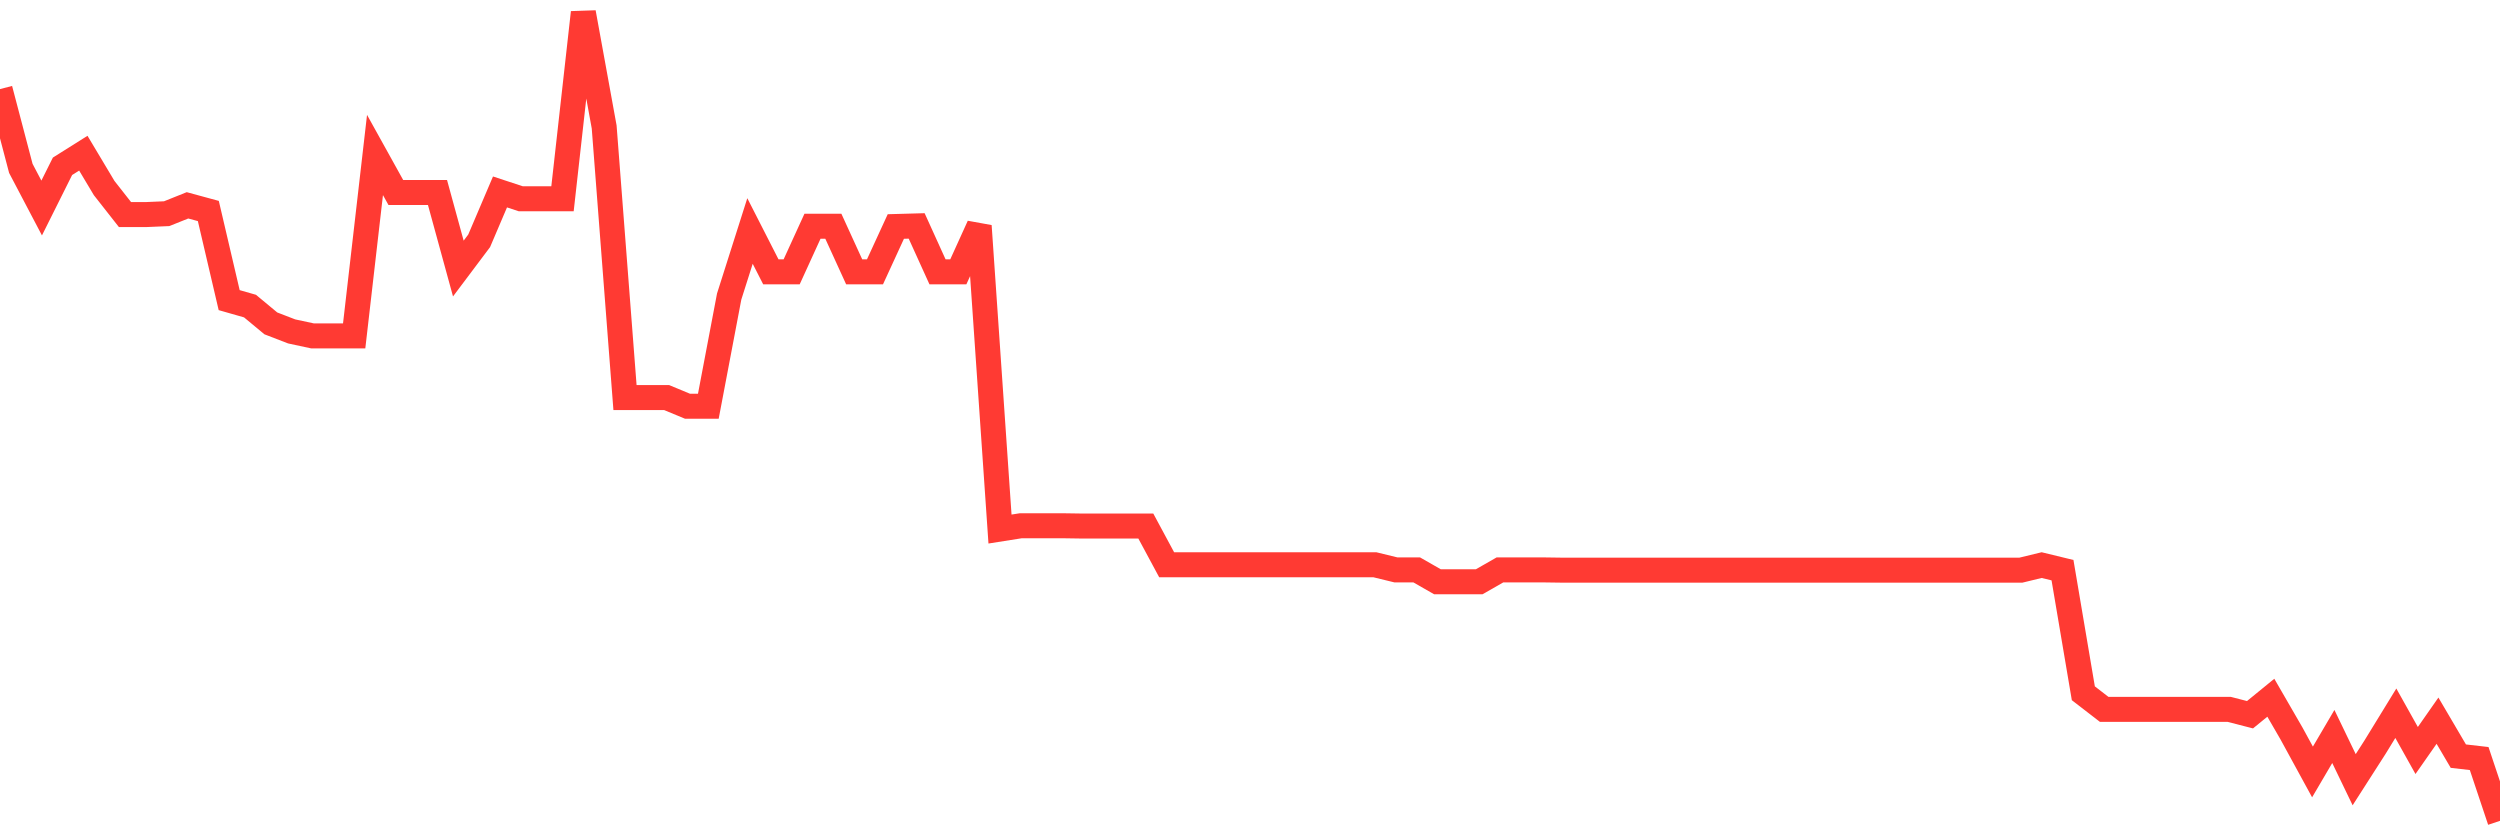<svg
  xmlns="http://www.w3.org/2000/svg"
  xmlns:xlink="http://www.w3.org/1999/xlink"
  width="120"
  height="40"
  viewBox="0 0 120 40"
  preserveAspectRatio="none"
>
  <polyline
    points="0,4.277 1,8.082 2,9.985 3,7.982 4,7.353 5,9.027 6,10.3 7,10.3 8,10.257 9,9.856 10,10.128 11,14.406 12,14.692 13,15.522 14,15.908 15,16.123 16,16.123 17,16.123 18,7.439 19,9.241 20,9.241 21,9.241 22,12.89 23,11.559 24,9.213 25,9.542 26,9.542 27,9.542 28,0.6 29,6.094 30,19.084 31,19.084 32,19.084 33,19.499 34,19.499 35,14.234 36,11.087 37,13.047 38,13.047 39,10.858 40,10.858 41,13.047 42,13.047 43,10.872 44,10.844 45,13.047 46,13.047 47,10.844 48,25.394 49,25.236 50,25.236 51,25.236 52,25.251 53,25.251 54,25.251 55,25.251 56,27.11 57,27.11 58,27.11 59,27.11 60,27.11 61,27.11 62,27.11 63,27.11 64,27.11 65,27.11 66,27.11 67,27.354 68,27.354 69,27.926 70,27.926 71,27.926 72,27.354 73,27.354 74,27.354 75,27.368 76,27.368 77,27.368 78,27.368 79,27.368 80,27.368 81,27.368 82,27.368 83,27.368 84,27.368 85,27.368 86,27.368 87,27.368 88,27.368 89,27.368 90,27.368 91,27.368 92,27.368 93,27.368 94,27.368 95,27.368 96,27.368 97,27.368 98,27.125 99,27.368 100,33.277 101,34.049 102,34.049 103,34.049 104,34.049 105,34.049 106,34.049 107,34.049 108,34.307 109,33.491 110,35.222 111,37.054 112,35.351 113,37.426 114,35.866 115,34.235 116,36.024 117,34.593 118,36.295 119,36.41 120,39.4"
    fill="none"
    stroke="#ff3a33"
    stroke-width="1.2"
  >
  </polyline>
</svg>